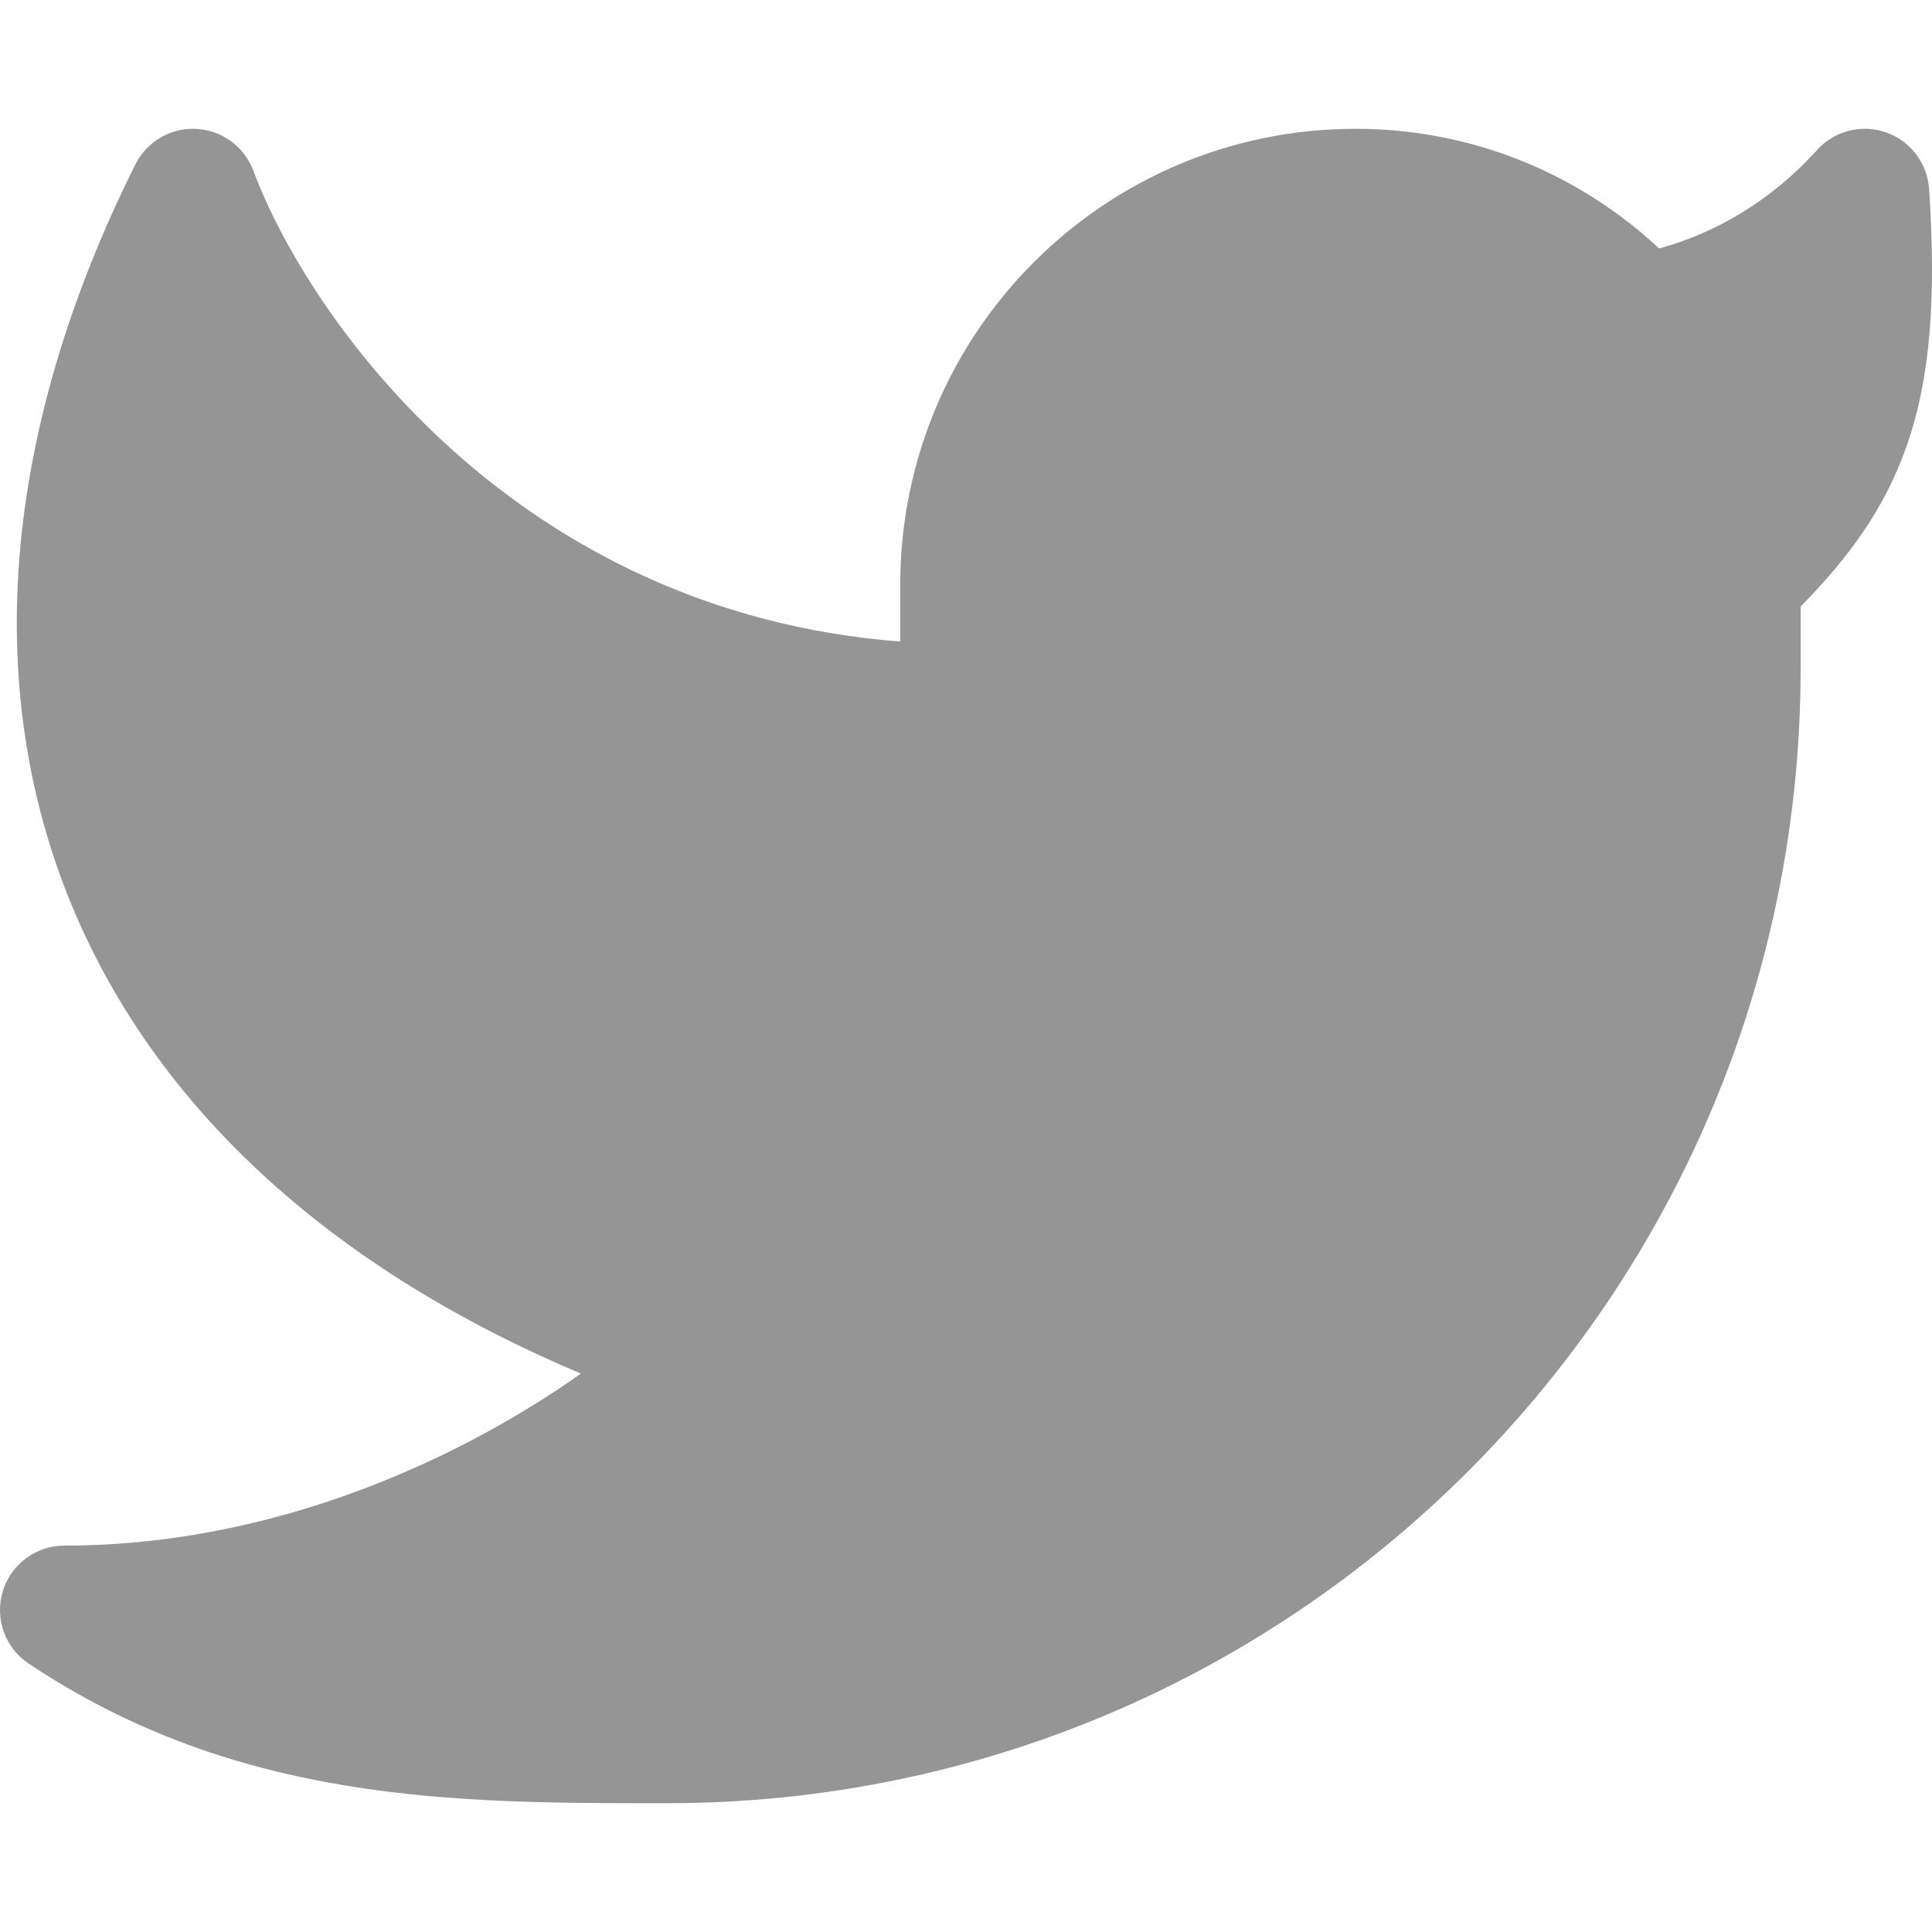 <svg width="30" height="30" viewBox="0 0 30 30" fill="none" xmlns="http://www.w3.org/2000/svg">
<path d="M29.955 2.934C29.928 2.533 29.664 2.187 29.284 2.055C28.904 1.924 28.482 2.032 28.213 2.331C27.522 3.1 26.649 3.62 25.762 3.858C24.529 2.706 22.872 2 21.051 2C17.144 2 13.979 5.172 13.979 9.082V9.962C7.996 9.5 4.797 4.955 3.933 2.649C3.794 2.277 3.447 2.022 3.049 2.001C2.652 1.981 2.28 2.197 2.102 2.553C0.009 6.747 -0.314 10.814 1.208 14.277C2.541 17.311 5.221 19.728 9.02 21.329C7.294 22.552 4.388 24 1 24C0.56 24 0.171 24.288 0.043 24.71C-0.085 25.131 0.078 25.587 0.445 25.832C3.693 28 7.097 28 10.264 28L10.361 28C20.082 28 27.96 20.108 27.96 10.375V9.418C28.687 8.68 29.253 7.923 29.599 6.946C29.986 5.855 30.064 4.59 29.955 2.934Z" fill="#959595"/>
</svg>
